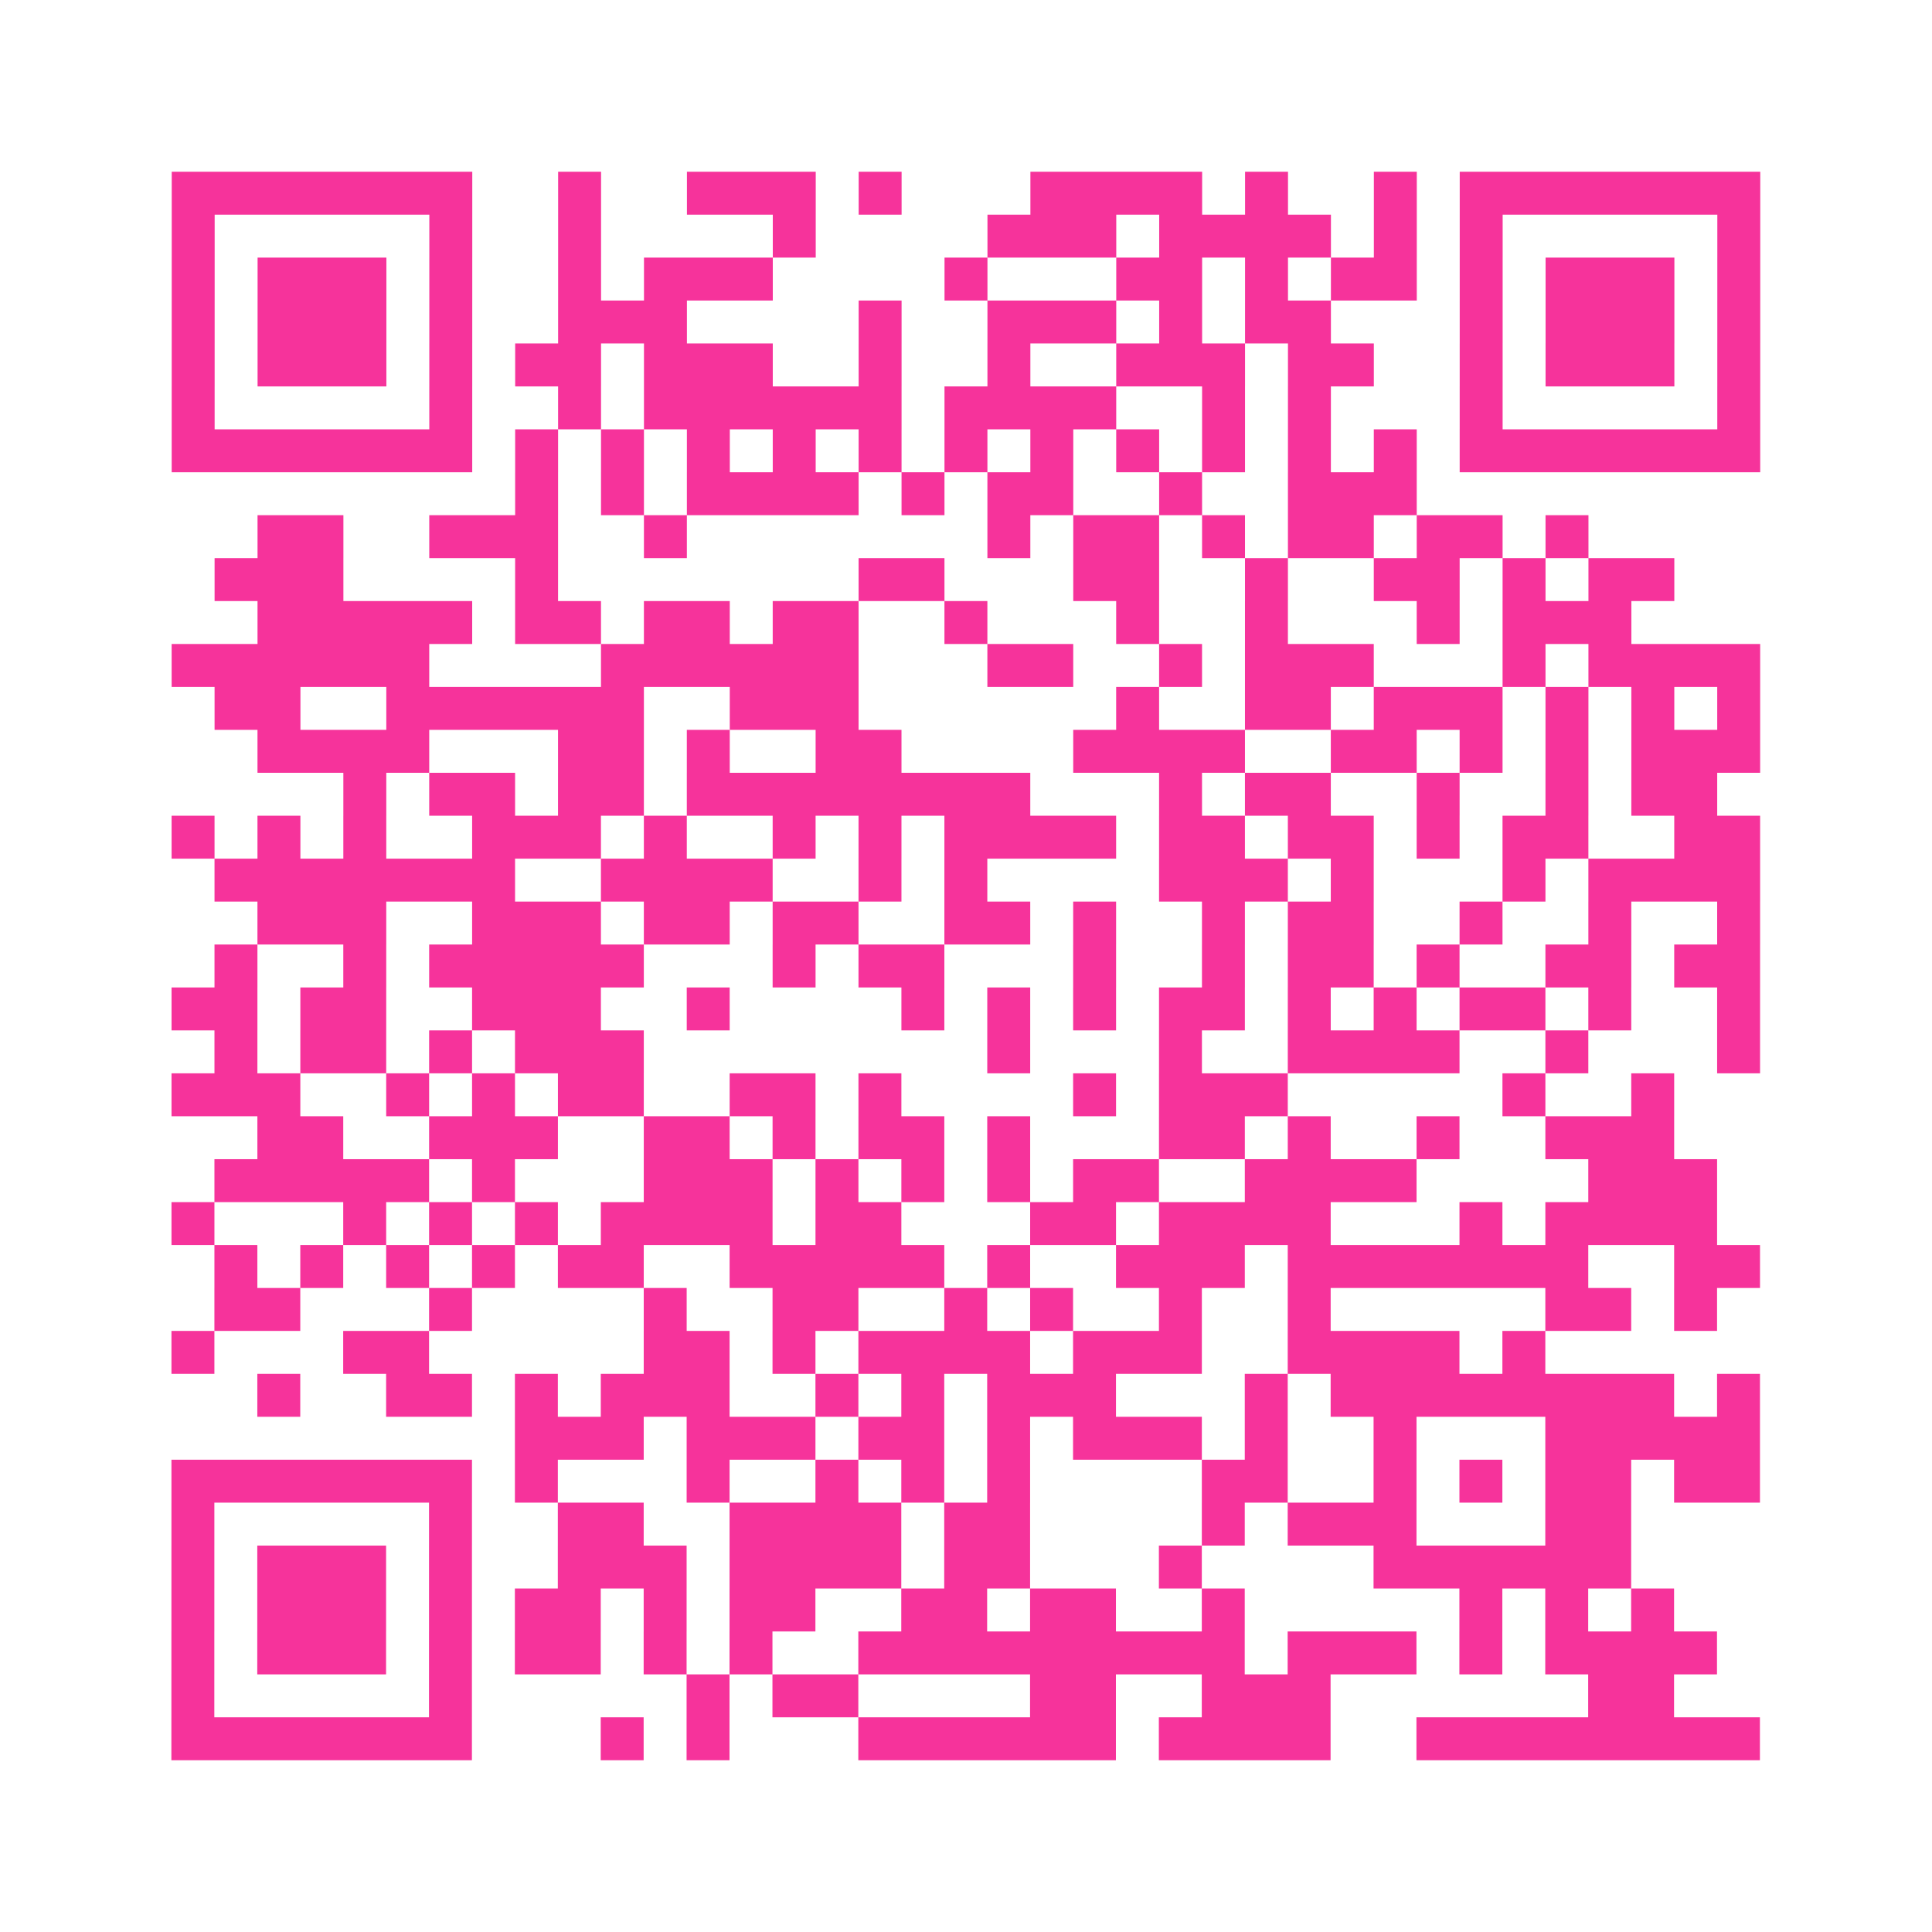 <?xml version="1.0" encoding="UTF-8"?>
<svg xmlns="http://www.w3.org/2000/svg" viewBox="0 0 45 45" class="pyqrcode"><path fill="transparent" d="M0 0h45v45h-45z"/><path stroke="#f6339b" class="pyqrline" d="M4 4.5h7m2 0h1m2 0h3m1 0h1m3 0h4m1 0h1m2 0h1m1 0h7m-37 1h1m5 0h1m2 0h1m4 0h1m4 0h3m1 0h4m1 0h1m1 0h1m5 0h1m-37 1h1m1 0h3m1 0h1m2 0h1m1 0h3m4 0h1m3 0h2m1 0h1m1 0h2m1 0h1m1 0h3m1 0h1m-37 1h1m1 0h3m1 0h1m2 0h3m4 0h1m2 0h3m1 0h1m1 0h2m3 0h1m1 0h3m1 0h1m-37 1h1m1 0h3m1 0h1m1 0h2m1 0h3m2 0h1m2 0h1m2 0h3m1 0h2m2 0h1m1 0h3m1 0h1m-37 1h1m5 0h1m2 0h1m1 0h6m1 0h4m2 0h1m1 0h1m3 0h1m5 0h1m-37 1h7m1 0h1m1 0h1m1 0h1m1 0h1m1 0h1m1 0h1m1 0h1m1 0h1m1 0h1m1 0h1m1 0h1m1 0h7m-29 1h1m1 0h1m1 0h4m1 0h1m1 0h2m2 0h1m2 0h3m-27 1h2m2 0h3m2 0h1m7 0h1m1 0h2m1 0h1m1 0h2m1 0h2m1 0h1m-32 1h3m4 0h1m7 0h2m3 0h2m2 0h1m2 0h2m1 0h1m1 0h2m-33 1h5m1 0h2m1 0h2m1 0h2m2 0h1m3 0h1m2 0h1m3 0h1m1 0h3m-34 1h6m4 0h6m3 0h2m2 0h1m1 0h3m3 0h1m1 0h4m-36 1h2m2 0h6m2 0h3m6 0h1m2 0h2m1 0h3m1 0h1m1 0h1m1 0h1m-35 1h4m3 0h2m1 0h1m2 0h2m4 0h4m2 0h2m1 0h1m1 0h1m1 0h3m-33 1h1m1 0h2m1 0h2m1 0h8m3 0h1m1 0h2m2 0h1m2 0h1m1 0h2m-36 1h1m1 0h1m1 0h1m2 0h3m1 0h1m2 0h1m1 0h1m1 0h4m1 0h2m1 0h2m1 0h1m1 0h2m2 0h2m-36 1h7m2 0h4m2 0h1m1 0h1m4 0h3m1 0h1m3 0h1m1 0h4m-35 1h3m2 0h3m1 0h2m1 0h2m2 0h2m1 0h1m2 0h1m1 0h2m2 0h1m2 0h1m2 0h1m-36 1h1m2 0h1m1 0h5m3 0h1m1 0h2m3 0h1m2 0h1m1 0h2m1 0h1m2 0h2m1 0h2m-37 1h2m1 0h2m2 0h3m2 0h1m4 0h1m1 0h1m1 0h1m1 0h2m1 0h1m1 0h1m1 0h2m1 0h1m2 0h1m-36 1h1m1 0h2m1 0h1m1 0h3m8 0h1m3 0h1m2 0h4m2 0h1m3 0h1m-37 1h3m2 0h1m1 0h1m1 0h2m2 0h2m1 0h1m4 0h1m1 0h3m5 0h1m2 0h1m-33 1h2m2 0h3m2 0h2m1 0h1m1 0h2m1 0h1m3 0h2m1 0h1m2 0h1m2 0h3m-34 1h5m1 0h1m3 0h3m1 0h1m1 0h1m1 0h1m1 0h2m2 0h4m4 0h3m-36 1h1m3 0h1m1 0h1m1 0h1m1 0h4m1 0h2m3 0h2m1 0h4m3 0h1m1 0h4m-35 1h1m1 0h1m1 0h1m1 0h1m1 0h2m2 0h5m1 0h1m2 0h3m1 0h7m2 0h2m-36 1h2m3 0h1m4 0h1m2 0h2m2 0h1m1 0h1m2 0h1m2 0h1m5 0h2m1 0h1m-36 1h1m3 0h2m5 0h2m1 0h1m1 0h4m1 0h3m2 0h4m1 0h1m-30 1h1m2 0h2m1 0h1m1 0h3m2 0h1m1 0h1m1 0h3m3 0h1m1 0h8m1 0h1m-29 1h3m1 0h3m1 0h2m1 0h1m1 0h3m1 0h1m2 0h1m3 0h5m-37 1h7m1 0h1m3 0h1m2 0h1m1 0h1m1 0h1m4 0h2m2 0h1m1 0h1m1 0h2m1 0h2m-37 1h1m5 0h1m2 0h2m2 0h4m1 0h2m4 0h1m1 0h3m3 0h2m-34 1h1m1 0h3m1 0h1m2 0h3m1 0h4m1 0h2m3 0h1m4 0h6m-34 1h1m1 0h3m1 0h1m1 0h2m1 0h1m1 0h2m2 0h2m1 0h2m2 0h1m5 0h1m1 0h1m1 0h1m-35 1h1m1 0h3m1 0h1m1 0h2m1 0h1m1 0h1m2 0h9m1 0h3m1 0h1m1 0h4m-36 1h1m5 0h1m5 0h1m1 0h2m4 0h2m2 0h3m6 0h2m-35 1h7m3 0h1m1 0h1m3 0h6m1 0h4m2 0h8"/></svg>
